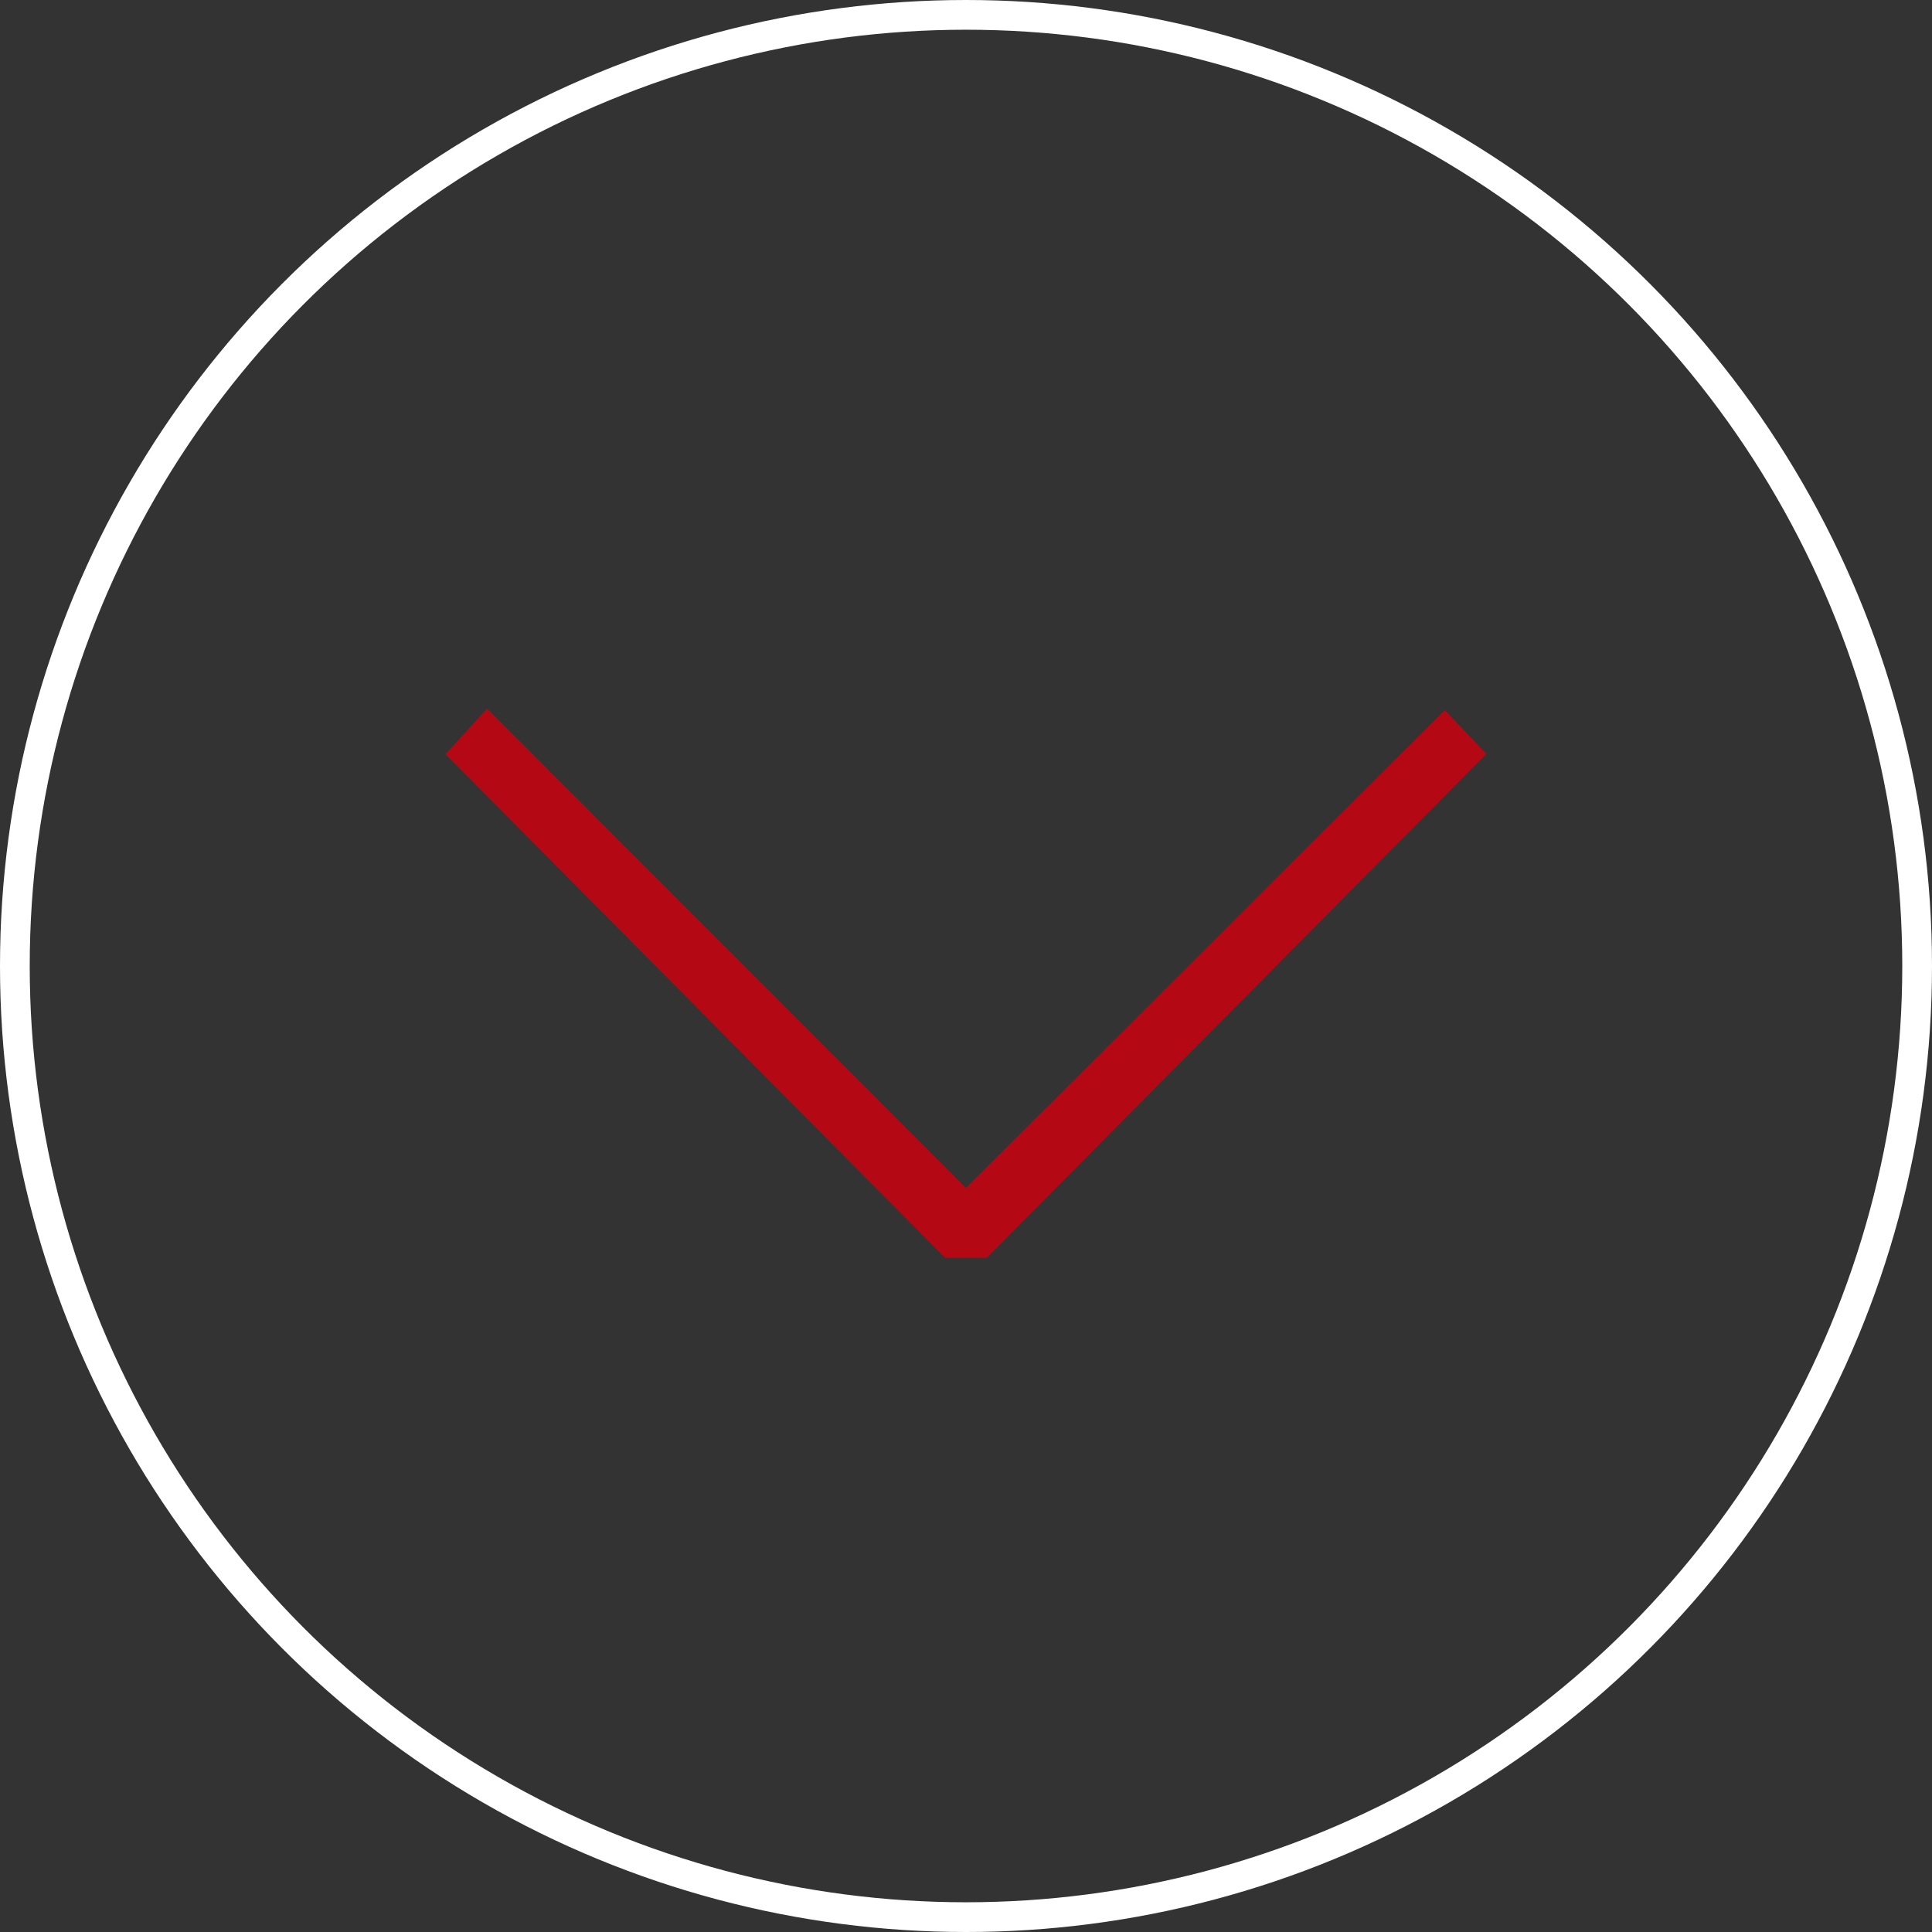 <svg xmlns="http://www.w3.org/2000/svg" width="64.998" height="64.998" viewBox="0 0 64.998 64.998">
  <rect x="0" y="0" width="64.998" height="64.998" fill="#333333" stroke="none"/>
  <g id="Group_149" data-name="Group 149" transform="translate(402.256 29.606)">
    <circle id="Ellipse_1" data-name="Ellipse 1" cx="31.999" cy="31.999" r="31.999" transform="translate(-401.756 -29.106)" fill="none" stroke="#fff" stroke-width="1"/>
    <path id="Path_10" data-name="Path 10" d="M-333.484,70.006l16.809-16.953-1.4-1.471-16.11,16.074-16.11-16.127-1.4,1.533,16.809,16.944Z" transform="translate(-35.574 -57.295)" fill="#b50815"/>
  </g>
</svg>
